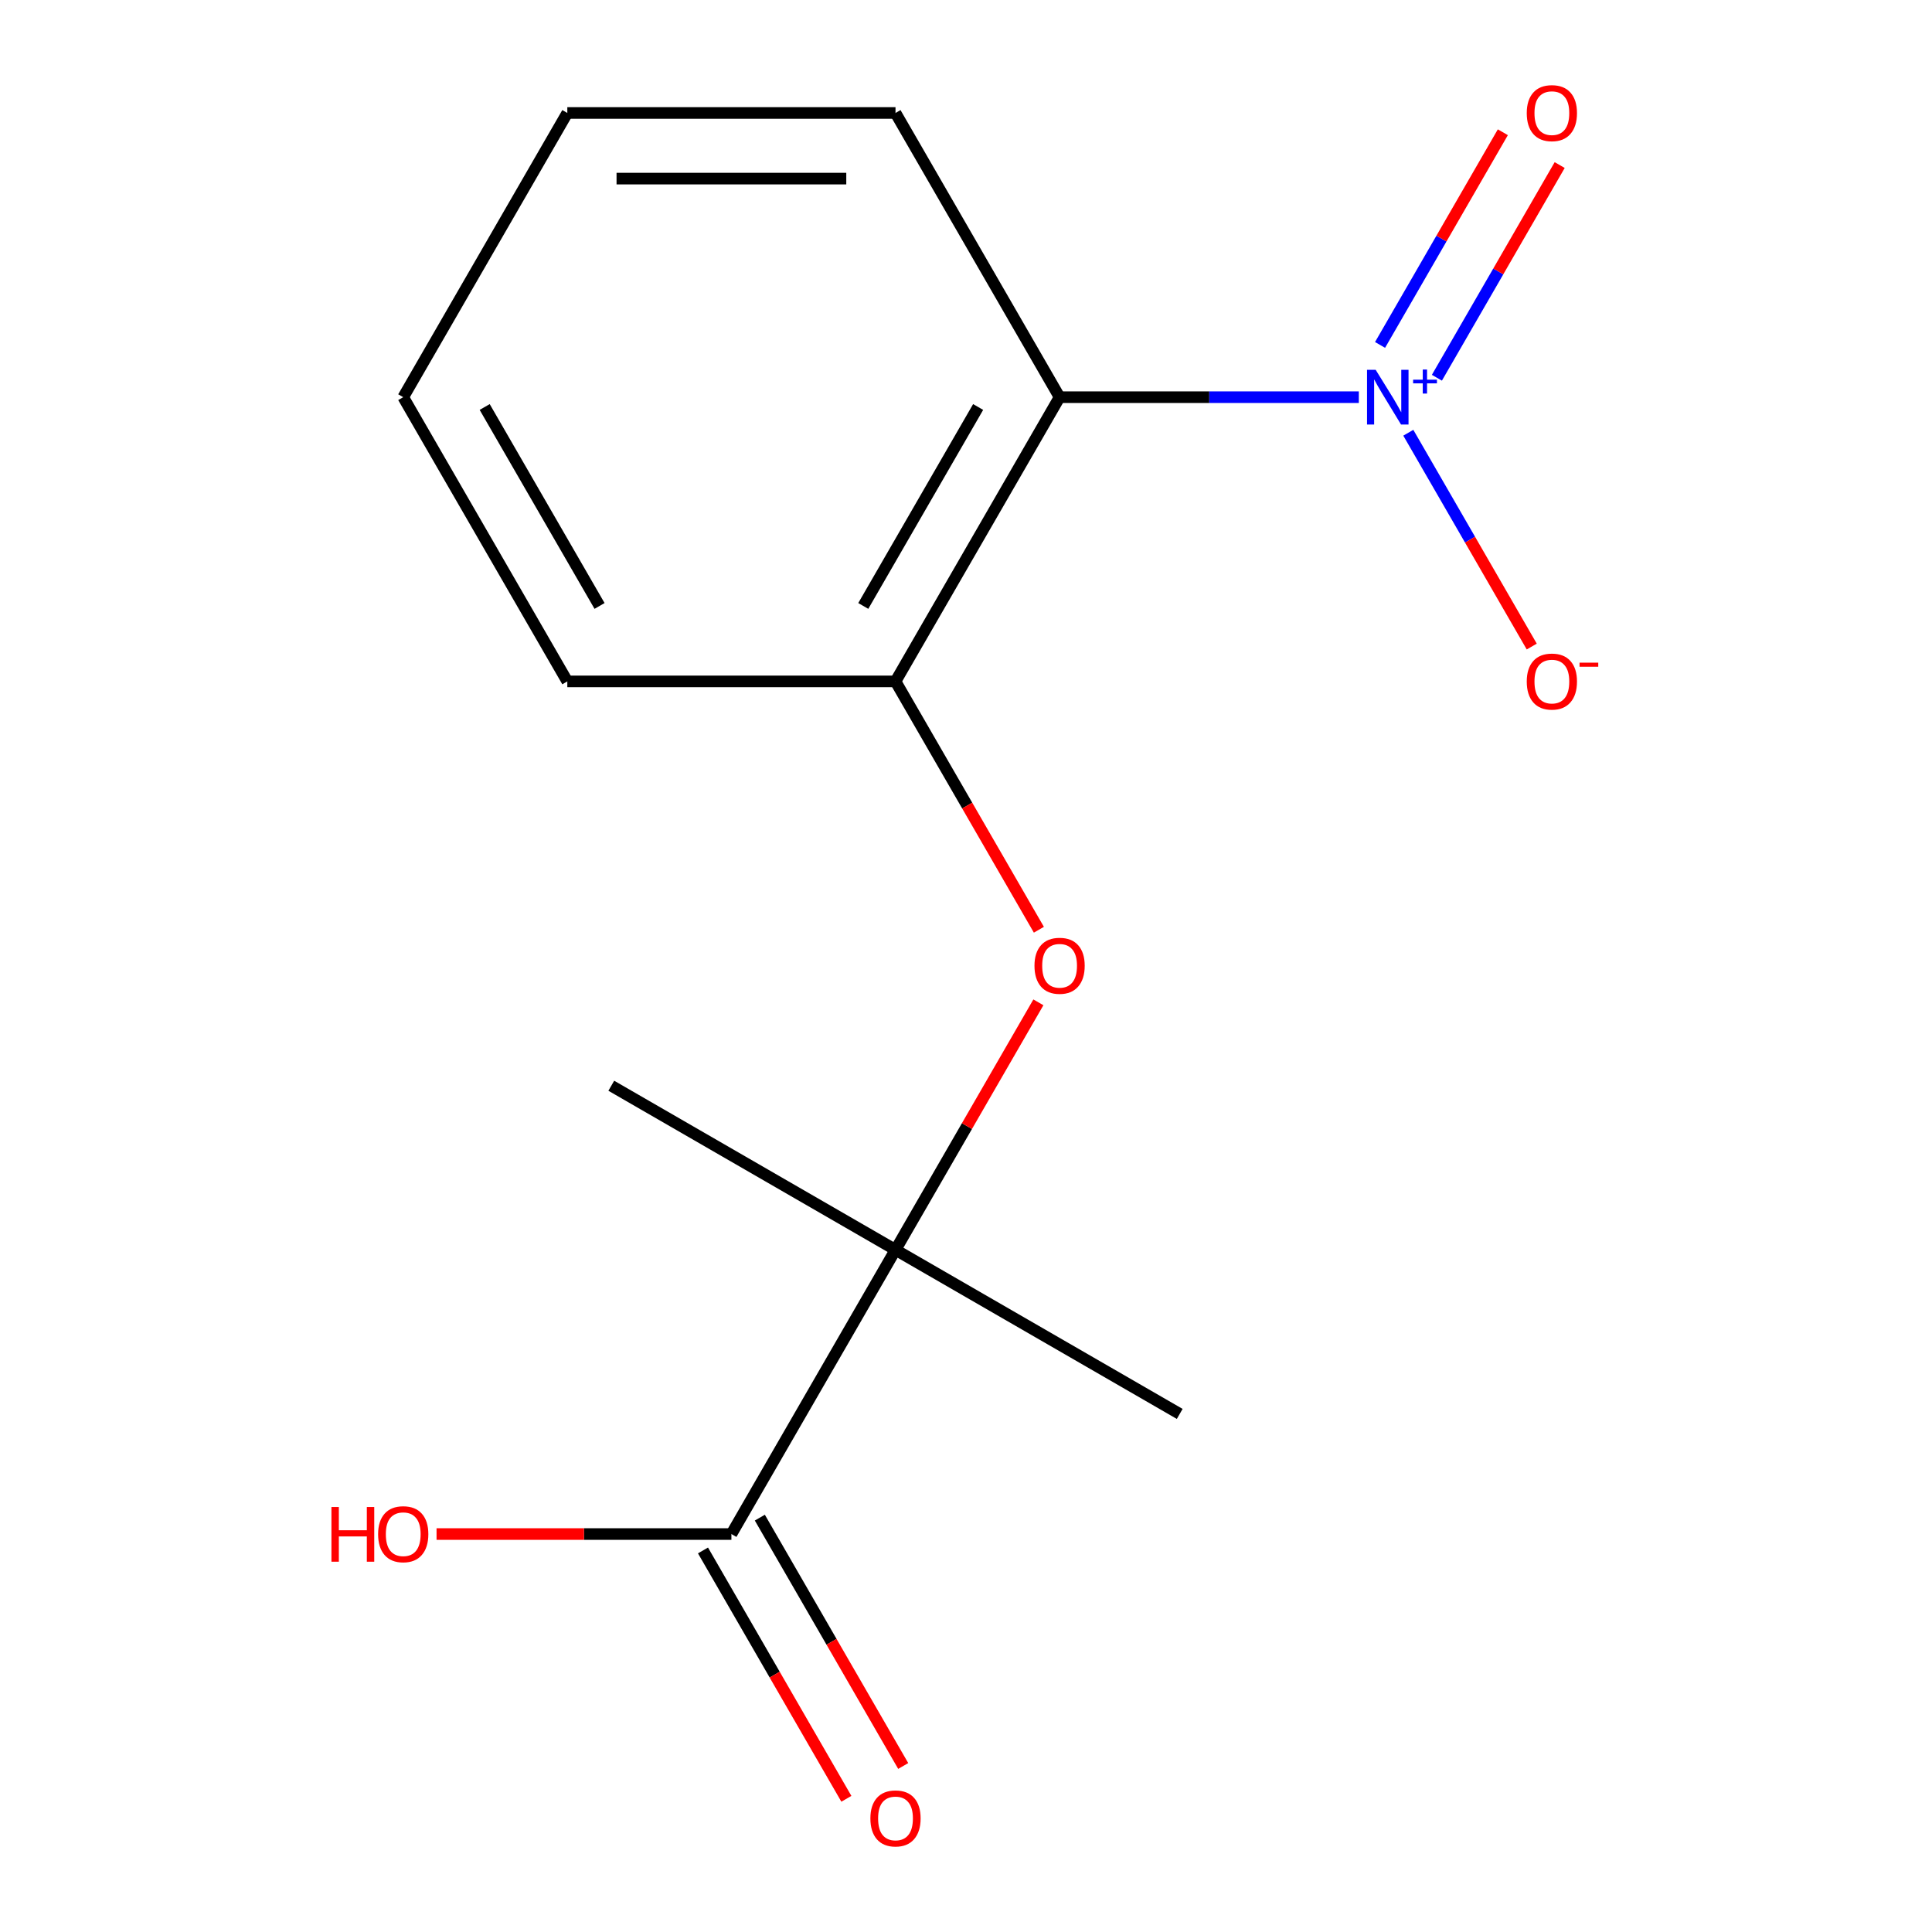 <?xml version='1.0' encoding='iso-8859-1'?>
<svg version='1.1' baseProfile='full'
              xmlns='http://www.w3.org/2000/svg'
                      xmlns:rdkit='http://www.rdkit.org/xml'
                      xmlns:xlink='http://www.w3.org/1999/xlink'
                  xml:space='preserve'
width='1000px' height='1000px' viewBox='0 0 1000 1000'>
<!-- END OF HEADER -->
<rect style='opacity:1.0;fill:#FFFFFF;stroke:none' width='1000' height='1000' x='0' y='0'> </rect>
<path class='bond-0' d='M 703.325,205.582 L 625.885,205.582' style='fill:none;fill-rule:evenodd;stroke:#0000FF;stroke-width:6px;stroke-linecap:butt;stroke-linejoin:miter;stroke-opacity:1' />
<path class='bond-0' d='M 625.885,205.582 L 548.444,205.582' style='fill:none;fill-rule:evenodd;stroke:#000000;stroke-width:6px;stroke-linecap:butt;stroke-linejoin:miter;stroke-opacity:1' />
<path class='bond-5' d='M 728.939,223.988 L 760.885,279.322' style='fill:none;fill-rule:evenodd;stroke:#0000FF;stroke-width:6px;stroke-linecap:butt;stroke-linejoin:miter;stroke-opacity:1' />
<path class='bond-5' d='M 760.885,279.322 L 792.832,334.655' style='fill:none;fill-rule:evenodd;stroke:#FF0000;stroke-width:6px;stroke-linecap:butt;stroke-linejoin:miter;stroke-opacity:1' />
<path class='bond-6' d='M 743.735,195.519 L 775.514,140.478' style='fill:none;fill-rule:evenodd;stroke:#0000FF;stroke-width:6px;stroke-linecap:butt;stroke-linejoin:miter;stroke-opacity:1' />
<path class='bond-6' d='M 775.514,140.478 L 807.292,85.437' style='fill:none;fill-rule:evenodd;stroke:#FF0000;stroke-width:6px;stroke-linecap:butt;stroke-linejoin:miter;stroke-opacity:1' />
<path class='bond-6' d='M 714.314,178.533 L 746.092,123.491' style='fill:none;fill-rule:evenodd;stroke:#0000FF;stroke-width:6px;stroke-linecap:butt;stroke-linejoin:miter;stroke-opacity:1' />
<path class='bond-6' d='M 746.092,123.491 L 777.87,68.45' style='fill:none;fill-rule:evenodd;stroke:#FF0000;stroke-width:6px;stroke-linecap:butt;stroke-linejoin:miter;stroke-opacity:1' />
<path class='bond-1' d='M 548.444,205.582 L 463.511,352.691' style='fill:none;fill-rule:evenodd;stroke:#000000;stroke-width:6px;stroke-linecap:butt;stroke-linejoin:miter;stroke-opacity:1' />
<path class='bond-1' d='M 506.283,210.661 L 446.829,313.638' style='fill:none;fill-rule:evenodd;stroke:#000000;stroke-width:6px;stroke-linecap:butt;stroke-linejoin:miter;stroke-opacity:1' />
<path class='bond-9' d='M 548.444,205.582 L 463.511,58.472' style='fill:none;fill-rule:evenodd;stroke:#000000;stroke-width:6px;stroke-linecap:butt;stroke-linejoin:miter;stroke-opacity:1' />
<path class='bond-3' d='M 463.511,352.691 L 500.618,416.962' style='fill:none;fill-rule:evenodd;stroke:#000000;stroke-width:6px;stroke-linecap:butt;stroke-linejoin:miter;stroke-opacity:1' />
<path class='bond-3' d='M 500.618,416.962 L 537.725,481.233' style='fill:none;fill-rule:evenodd;stroke:#FF0000;stroke-width:6px;stroke-linecap:butt;stroke-linejoin:miter;stroke-opacity:1' />
<path class='bond-12' d='M 463.511,352.691 L 293.644,352.691' style='fill:none;fill-rule:evenodd;stroke:#000000;stroke-width:6px;stroke-linecap:butt;stroke-linejoin:miter;stroke-opacity:1' />
<path class='bond-2' d='M 463.511,646.909 L 500.491,582.858' style='fill:none;fill-rule:evenodd;stroke:#000000;stroke-width:6px;stroke-linecap:butt;stroke-linejoin:miter;stroke-opacity:1' />
<path class='bond-2' d='M 500.491,582.858 L 537.471,518.807' style='fill:none;fill-rule:evenodd;stroke:#FF0000;stroke-width:6px;stroke-linecap:butt;stroke-linejoin:miter;stroke-opacity:1' />
<path class='bond-4' d='M 463.511,646.909 L 378.577,794.018' style='fill:none;fill-rule:evenodd;stroke:#000000;stroke-width:6px;stroke-linecap:butt;stroke-linejoin:miter;stroke-opacity:1' />
<path class='bond-10' d='M 463.511,646.909 L 610.62,731.843' style='fill:none;fill-rule:evenodd;stroke:#000000;stroke-width:6px;stroke-linecap:butt;stroke-linejoin:miter;stroke-opacity:1' />
<path class='bond-11' d='M 463.511,646.909 L 316.402,561.976' style='fill:none;fill-rule:evenodd;stroke:#000000;stroke-width:6px;stroke-linecap:butt;stroke-linejoin:miter;stroke-opacity:1' />
<path class='bond-7' d='M 363.866,802.512 L 400.973,866.783' style='fill:none;fill-rule:evenodd;stroke:#000000;stroke-width:6px;stroke-linecap:butt;stroke-linejoin:miter;stroke-opacity:1' />
<path class='bond-7' d='M 400.973,866.783 L 438.081,931.054' style='fill:none;fill-rule:evenodd;stroke:#FF0000;stroke-width:6px;stroke-linecap:butt;stroke-linejoin:miter;stroke-opacity:1' />
<path class='bond-7' d='M 393.288,785.525 L 430.395,849.796' style='fill:none;fill-rule:evenodd;stroke:#000000;stroke-width:6px;stroke-linecap:butt;stroke-linejoin:miter;stroke-opacity:1' />
<path class='bond-7' d='M 430.395,849.796 L 467.502,914.068' style='fill:none;fill-rule:evenodd;stroke:#FF0000;stroke-width:6px;stroke-linecap:butt;stroke-linejoin:miter;stroke-opacity:1' />
<path class='bond-8' d='M 378.577,794.018 L 302.267,794.018' style='fill:none;fill-rule:evenodd;stroke:#000000;stroke-width:6px;stroke-linecap:butt;stroke-linejoin:miter;stroke-opacity:1' />
<path class='bond-8' d='M 302.267,794.018 L 225.957,794.018' style='fill:none;fill-rule:evenodd;stroke:#FF0000;stroke-width:6px;stroke-linecap:butt;stroke-linejoin:miter;stroke-opacity:1' />
<path class='bond-13' d='M 463.511,58.472 L 293.644,58.472' style='fill:none;fill-rule:evenodd;stroke:#000000;stroke-width:6px;stroke-linecap:butt;stroke-linejoin:miter;stroke-opacity:1' />
<path class='bond-13' d='M 438.031,92.446 L 319.124,92.446' style='fill:none;fill-rule:evenodd;stroke:#000000;stroke-width:6px;stroke-linecap:butt;stroke-linejoin:miter;stroke-opacity:1' />
<path class='bond-15' d='M 293.644,352.691 L 208.71,205.582' style='fill:none;fill-rule:evenodd;stroke:#000000;stroke-width:6px;stroke-linecap:butt;stroke-linejoin:miter;stroke-opacity:1' />
<path class='bond-15' d='M 310.326,313.638 L 250.872,210.661' style='fill:none;fill-rule:evenodd;stroke:#000000;stroke-width:6px;stroke-linecap:butt;stroke-linejoin:miter;stroke-opacity:1' />
<path class='bond-14' d='M 293.644,58.472 L 208.71,205.582' style='fill:none;fill-rule:evenodd;stroke:#000000;stroke-width:6px;stroke-linecap:butt;stroke-linejoin:miter;stroke-opacity:1' />
<path  class='atom-0' d='M 712.052 191.422
L 721.332 206.422
Q 722.252 207.902, 723.732 210.582
Q 725.212 213.262, 725.292 213.422
L 725.292 191.422
L 729.052 191.422
L 729.052 219.742
L 725.172 219.742
L 715.212 203.342
Q 714.052 201.422, 712.812 199.222
Q 711.612 197.022, 711.252 196.342
L 711.252 219.742
L 707.572 219.742
L 707.572 191.422
L 712.052 191.422
' fill='#0000FF'/>
<path  class='atom-0' d='M 731.428 196.526
L 736.417 196.526
L 736.417 191.273
L 738.635 191.273
L 738.635 196.526
L 743.756 196.526
L 743.756 198.427
L 738.635 198.427
L 738.635 203.707
L 736.417 203.707
L 736.417 198.427
L 731.428 198.427
L 731.428 196.526
' fill='#0000FF'/>
<path  class='atom-4' d='M 535.444 499.88
Q 535.444 493.08, 538.804 489.28
Q 542.164 485.48, 548.444 485.48
Q 554.724 485.48, 558.084 489.28
Q 561.444 493.08, 561.444 499.88
Q 561.444 506.76, 558.044 510.68
Q 554.644 514.56, 548.444 514.56
Q 542.204 514.56, 538.804 510.68
Q 535.444 506.8, 535.444 499.88
M 548.444 511.36
Q 552.764 511.36, 555.084 508.48
Q 557.444 505.56, 557.444 499.88
Q 557.444 494.32, 555.084 491.52
Q 552.764 488.68, 548.444 488.68
Q 544.124 488.68, 541.764 491.48
Q 539.444 494.28, 539.444 499.88
Q 539.444 505.6, 541.764 508.48
Q 544.124 511.36, 548.444 511.36
' fill='#FF0000'/>
<path  class='atom-6' d='M 790.245 352.771
Q 790.245 345.971, 793.605 342.171
Q 796.965 338.371, 803.245 338.371
Q 809.525 338.371, 812.885 342.171
Q 816.245 345.971, 816.245 352.771
Q 816.245 359.651, 812.845 363.571
Q 809.445 367.451, 803.245 367.451
Q 797.005 367.451, 793.605 363.571
Q 790.245 359.691, 790.245 352.771
M 803.245 364.251
Q 807.565 364.251, 809.885 361.371
Q 812.245 358.451, 812.245 352.771
Q 812.245 347.211, 809.885 344.411
Q 807.565 341.571, 803.245 341.571
Q 798.925 341.571, 796.565 344.371
Q 794.245 347.171, 794.245 352.771
Q 794.245 358.491, 796.565 361.371
Q 798.925 364.251, 803.245 364.251
' fill='#FF0000'/>
<path  class='atom-6' d='M 817.565 342.993
L 827.254 342.993
L 827.254 345.105
L 817.565 345.105
L 817.565 342.993
' fill='#FF0000'/>
<path  class='atom-7' d='M 790.245 58.552
Q 790.245 51.752, 793.605 47.952
Q 796.965 44.152, 803.245 44.152
Q 809.525 44.152, 812.885 47.952
Q 816.245 51.752, 816.245 58.552
Q 816.245 65.432, 812.845 69.352
Q 809.445 73.232, 803.245 73.232
Q 797.005 73.232, 793.605 69.352
Q 790.245 65.472, 790.245 58.552
M 803.245 70.032
Q 807.565 70.032, 809.885 67.152
Q 812.245 64.232, 812.245 58.552
Q 812.245 52.992, 809.885 50.192
Q 807.565 47.352, 803.245 47.352
Q 798.925 47.352, 796.565 50.152
Q 794.245 52.952, 794.245 58.552
Q 794.245 64.272, 796.565 67.152
Q 798.925 70.032, 803.245 70.032
' fill='#FF0000'/>
<path  class='atom-8' d='M 450.511 941.208
Q 450.511 934.408, 453.871 930.608
Q 457.231 926.808, 463.511 926.808
Q 469.791 926.808, 473.151 930.608
Q 476.511 934.408, 476.511 941.208
Q 476.511 948.088, 473.111 952.008
Q 469.711 955.888, 463.511 955.888
Q 457.271 955.888, 453.871 952.008
Q 450.511 948.128, 450.511 941.208
M 463.511 952.688
Q 467.831 952.688, 470.151 949.808
Q 472.511 946.888, 472.511 941.208
Q 472.511 935.648, 470.151 932.848
Q 467.831 930.008, 463.511 930.008
Q 459.191 930.008, 456.831 932.808
Q 454.511 935.608, 454.511 941.208
Q 454.511 946.928, 456.831 949.808
Q 459.191 952.688, 463.511 952.688
' fill='#FF0000'/>
<path  class='atom-9' d='M 171.55 780.018
L 175.39 780.018
L 175.39 792.058
L 189.87 792.058
L 189.87 780.018
L 193.71 780.018
L 193.71 808.338
L 189.87 808.338
L 189.87 795.258
L 175.39 795.258
L 175.39 808.338
L 171.55 808.338
L 171.55 780.018
' fill='#FF0000'/>
<path  class='atom-9' d='M 195.71 794.098
Q 195.71 787.298, 199.07 783.498
Q 202.43 779.698, 208.71 779.698
Q 214.99 779.698, 218.35 783.498
Q 221.71 787.298, 221.71 794.098
Q 221.71 800.978, 218.31 804.898
Q 214.91 808.778, 208.71 808.778
Q 202.47 808.778, 199.07 804.898
Q 195.71 801.018, 195.71 794.098
M 208.71 805.578
Q 213.03 805.578, 215.35 802.698
Q 217.71 799.778, 217.71 794.098
Q 217.71 788.538, 215.35 785.738
Q 213.03 782.898, 208.71 782.898
Q 204.39 782.898, 202.03 785.698
Q 199.71 788.498, 199.71 794.098
Q 199.71 799.818, 202.03 802.698
Q 204.39 805.578, 208.71 805.578
' fill='#FF0000'/>
</svg>
